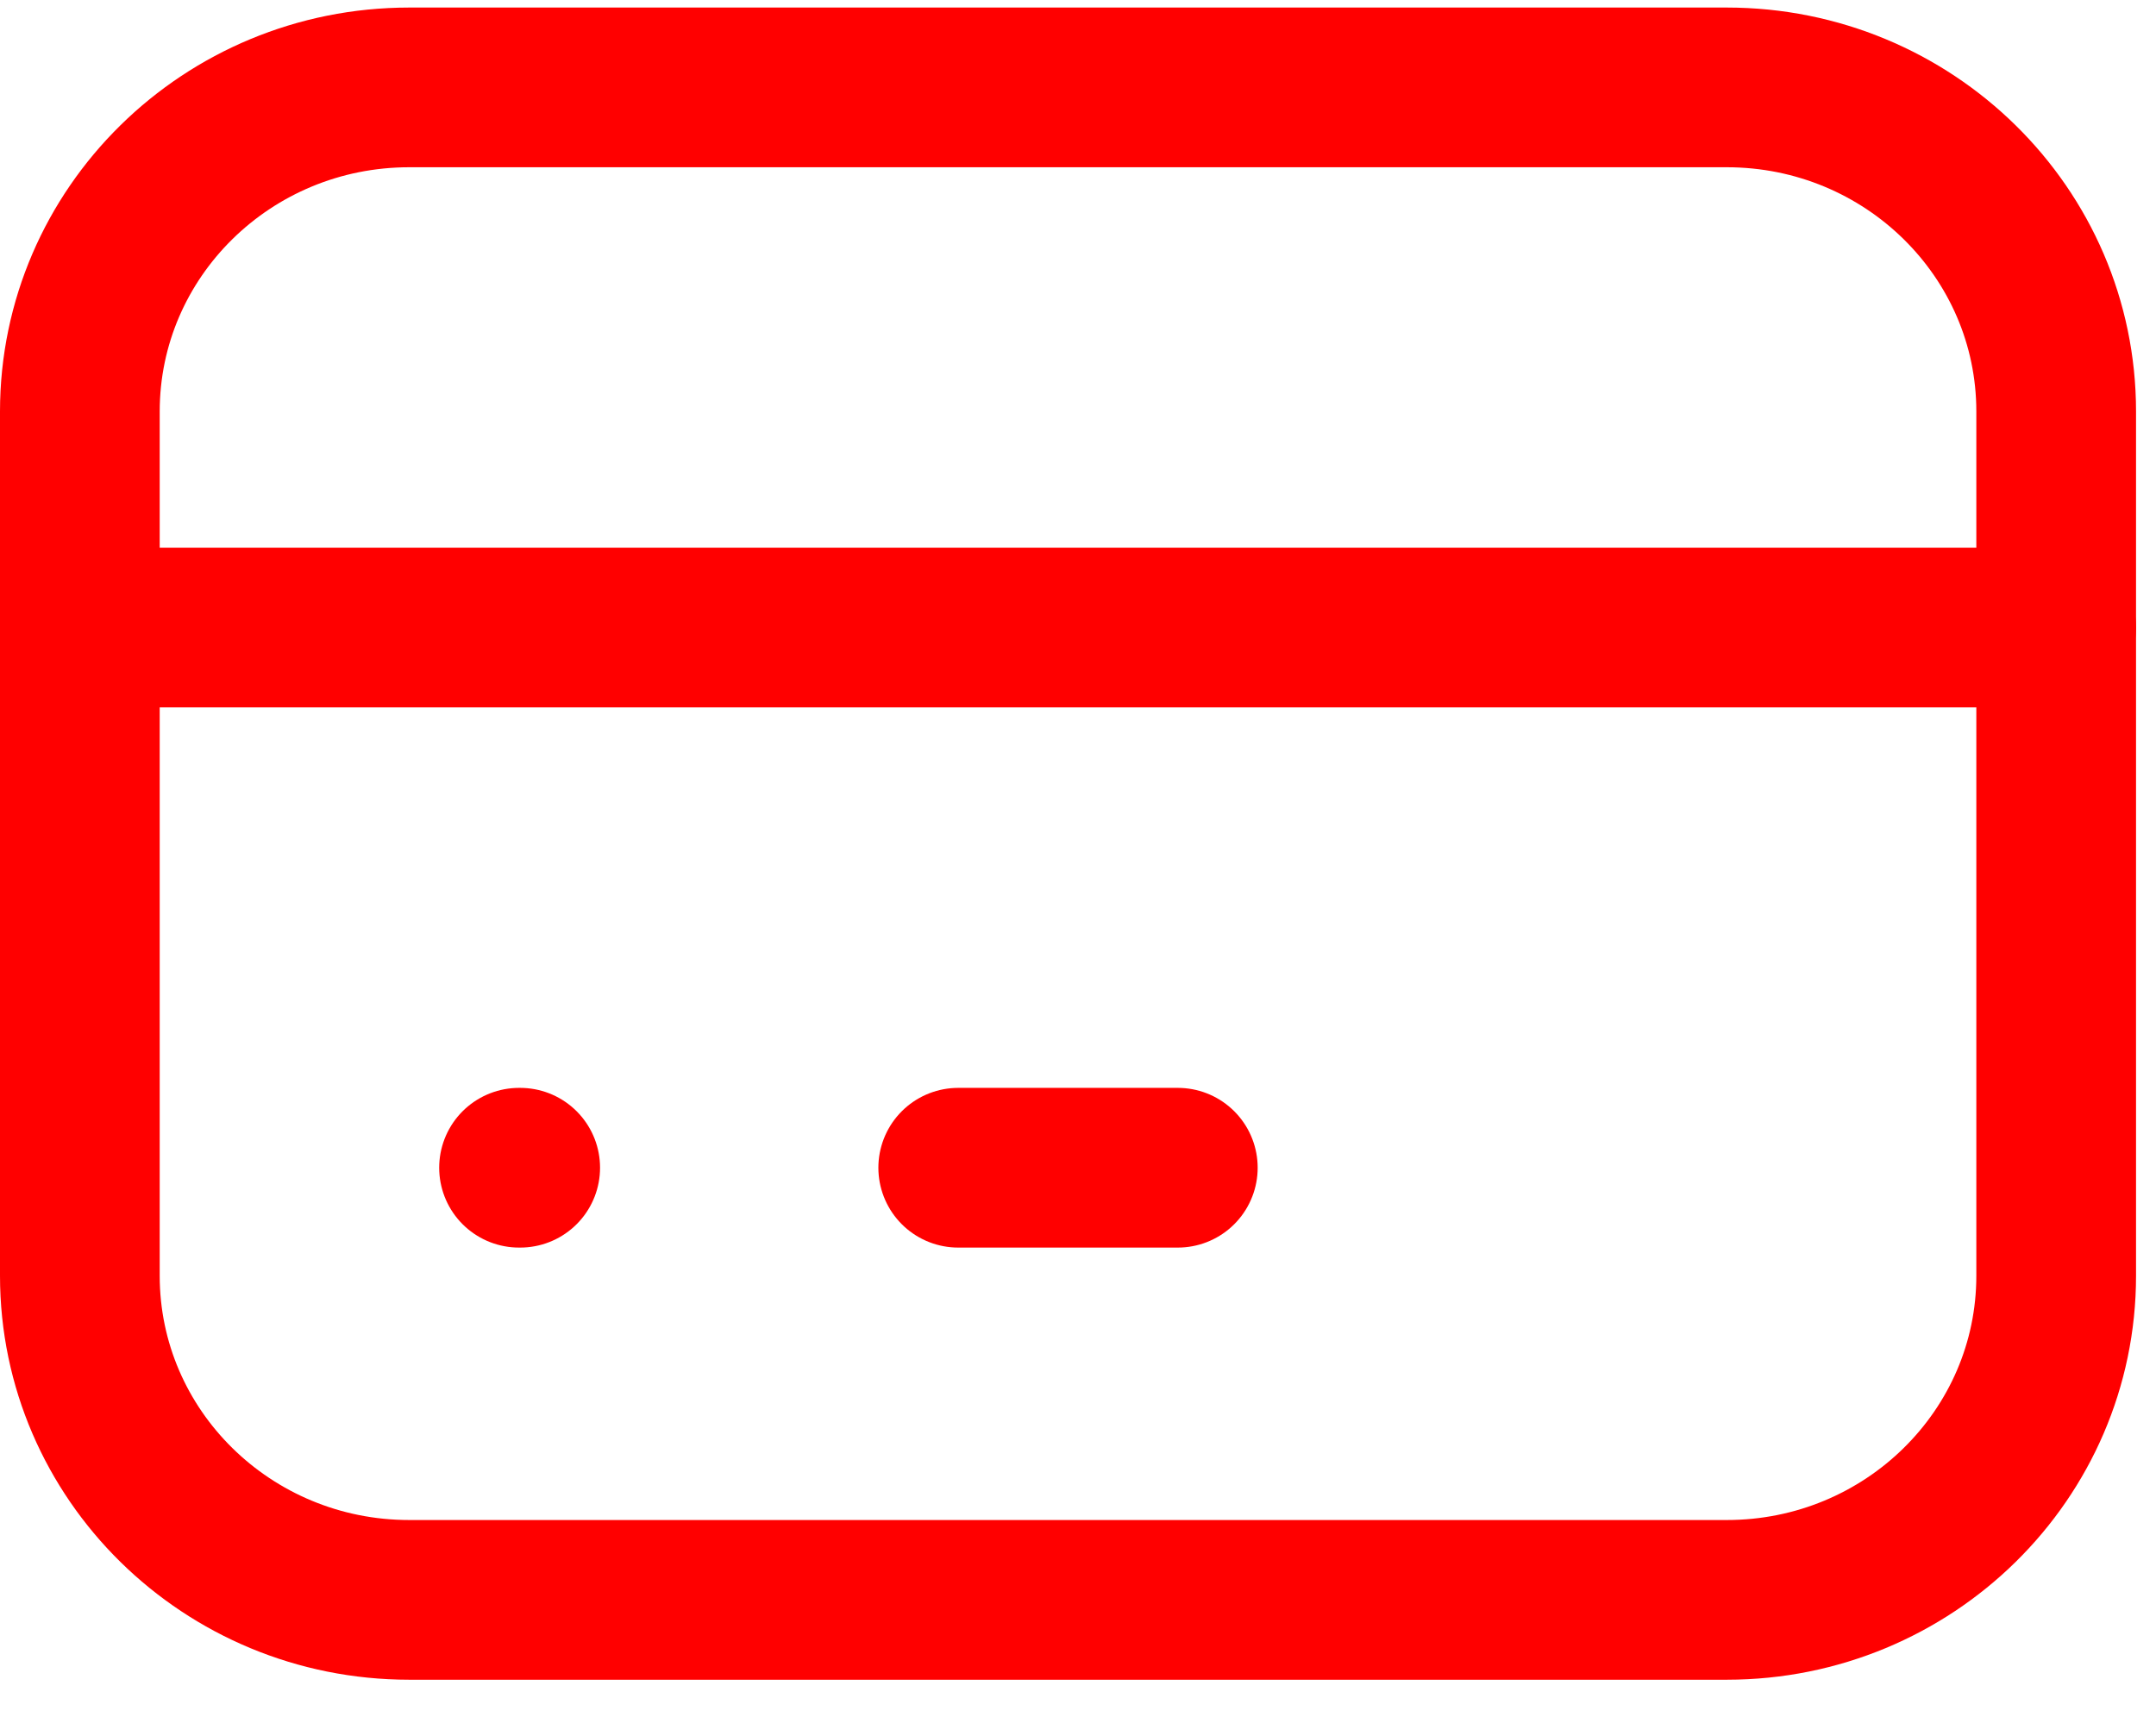 <svg width="54" height="43" viewBox="0 0 54 43" fill="none" xmlns="http://www.w3.org/2000/svg">
<path d="M43.25 2.189H10.25C5.694 2.189 2 5.823 2 10.307V31.954C2 36.437 5.694 40.072 10.25 40.072H43.25C47.806 40.072 51.5 36.437 51.5 31.954V10.307C51.5 5.823 47.806 2.189 43.25 2.189Z" stroke="#FF0000" stroke-width="4" stroke-linecap="round" stroke-linejoin="round"/>
<path d="M2 15.718H51.5" stroke="#FF0000" stroke-width="4" stroke-linecap="round" stroke-linejoin="round"/>
<path d="M13 29.248H13.029" stroke="#FF0000" stroke-width="4" stroke-linecap="round" stroke-linejoin="round"/>
<path d="M24 29.248H29.5" stroke="#FF0000" stroke-width="4" stroke-linecap="round" stroke-linejoin="round"/>
</svg>
